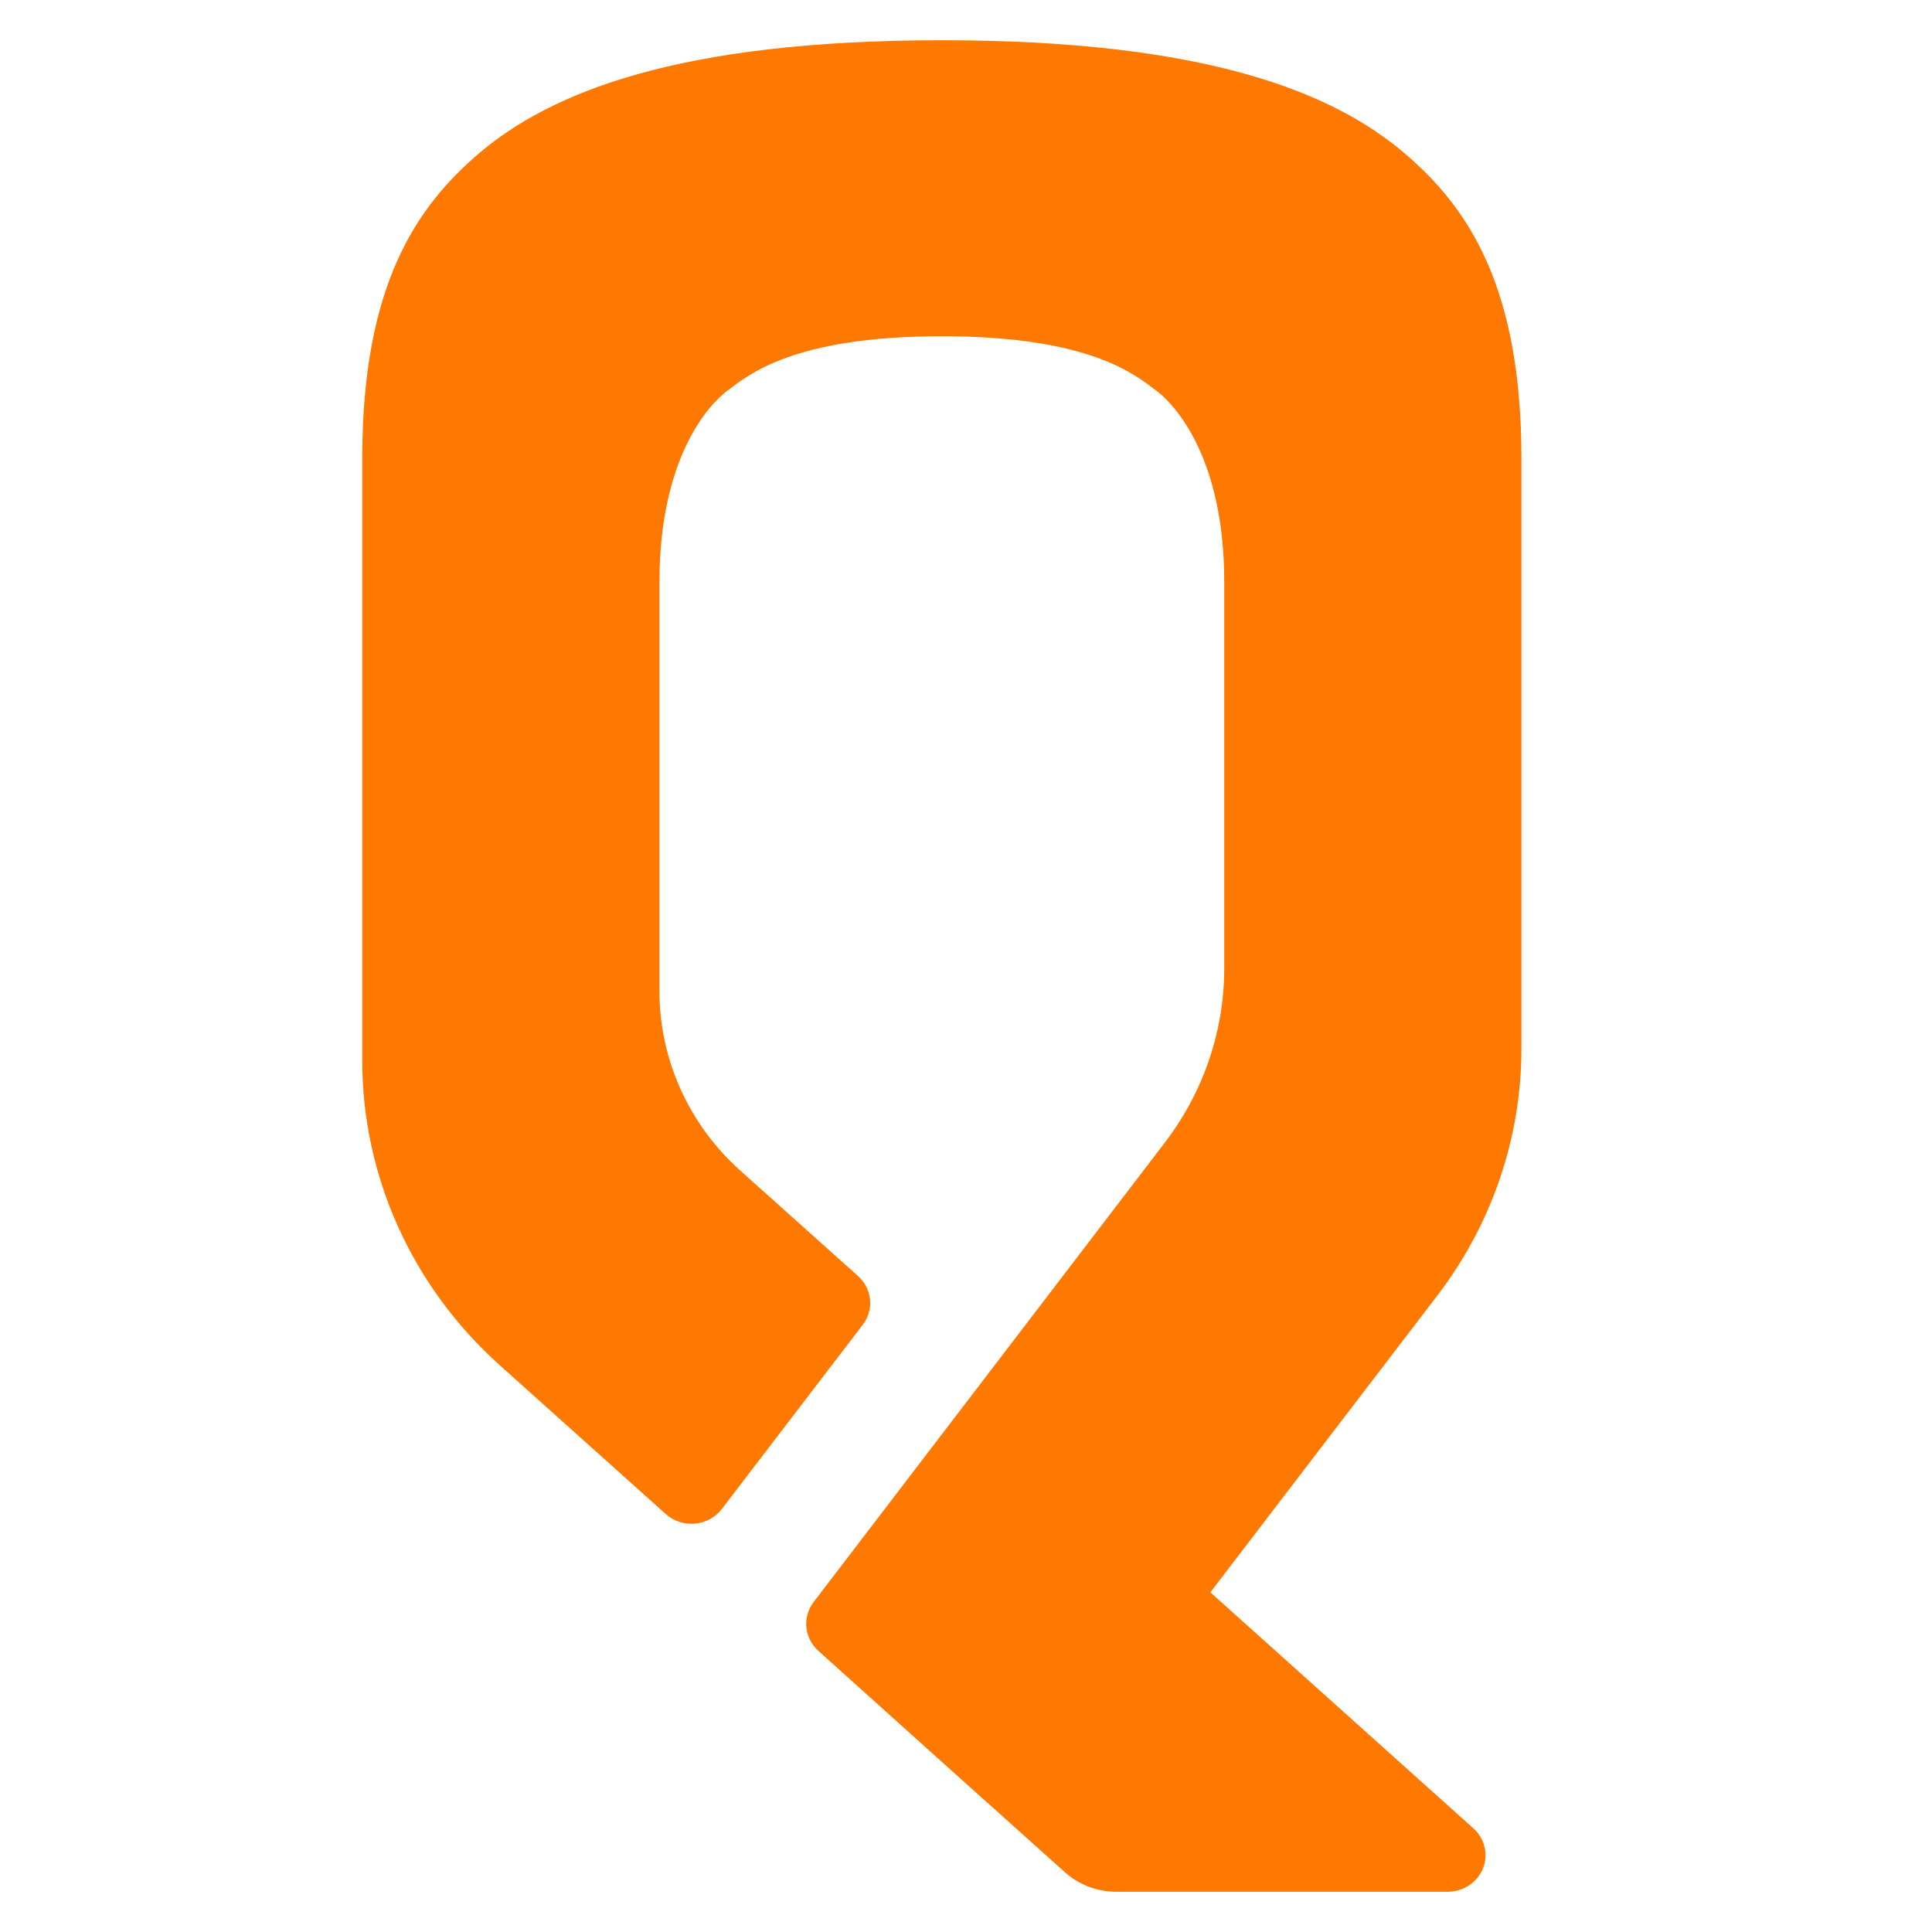 <?xml version="1.0" encoding="UTF-8"?>
<svg xmlns="http://www.w3.org/2000/svg" width="48" height="48" viewBox="0 0 48 48" fill="none">
  <path d="M37.799 26.055V11.382C37.799 7.078 36.447 5.132 34.896 3.808C33.138 2.309 29.996 1 23.399 1C16.803 1 13.661 2.314 11.903 3.808C10.352 5.132 9 7.078 9 11.382V26.349C9 27.77 9.303 29.175 9.89 30.477C10.477 31.778 11.335 32.948 12.41 33.913L16.542 37.617C16.639 37.703 16.753 37.77 16.878 37.81C17.003 37.852 17.135 37.867 17.266 37.855C17.397 37.843 17.524 37.805 17.639 37.742C17.753 37.68 17.853 37.594 17.932 37.492L21.435 32.913C21.573 32.732 21.637 32.509 21.616 32.286C21.594 32.063 21.488 31.855 21.318 31.703L18.388 29.079C17.756 28.512 17.252 27.824 16.907 27.058C16.562 26.292 16.384 25.466 16.384 24.63V14.461C16.384 11.379 17.603 10.06 18.065 9.711C18.596 9.31 19.721 8.354 23.4 8.354C27.079 8.354 28.204 9.31 28.735 9.711C29.198 10.06 30.416 11.379 30.416 14.461V24.054C30.416 25.615 29.899 27.134 28.94 28.387L20.214 39.803C20.076 39.984 20.012 40.207 20.034 40.43C20.055 40.654 20.161 40.861 20.331 41.014L23.399 43.773L24.634 44.88L25.445 45.607L26.459 46.516C26.804 46.827 27.26 47 27.731 47H35.968C36.157 47 36.341 46.945 36.497 46.842C36.653 46.739 36.773 46.593 36.842 46.423C36.911 46.252 36.925 46.066 36.882 45.887C36.84 45.709 36.743 45.547 36.604 45.423L30.071 39.561L35.706 32.193C37.065 30.417 37.799 28.265 37.799 26.055Z" fill="#FF7800"></path>
</svg>
